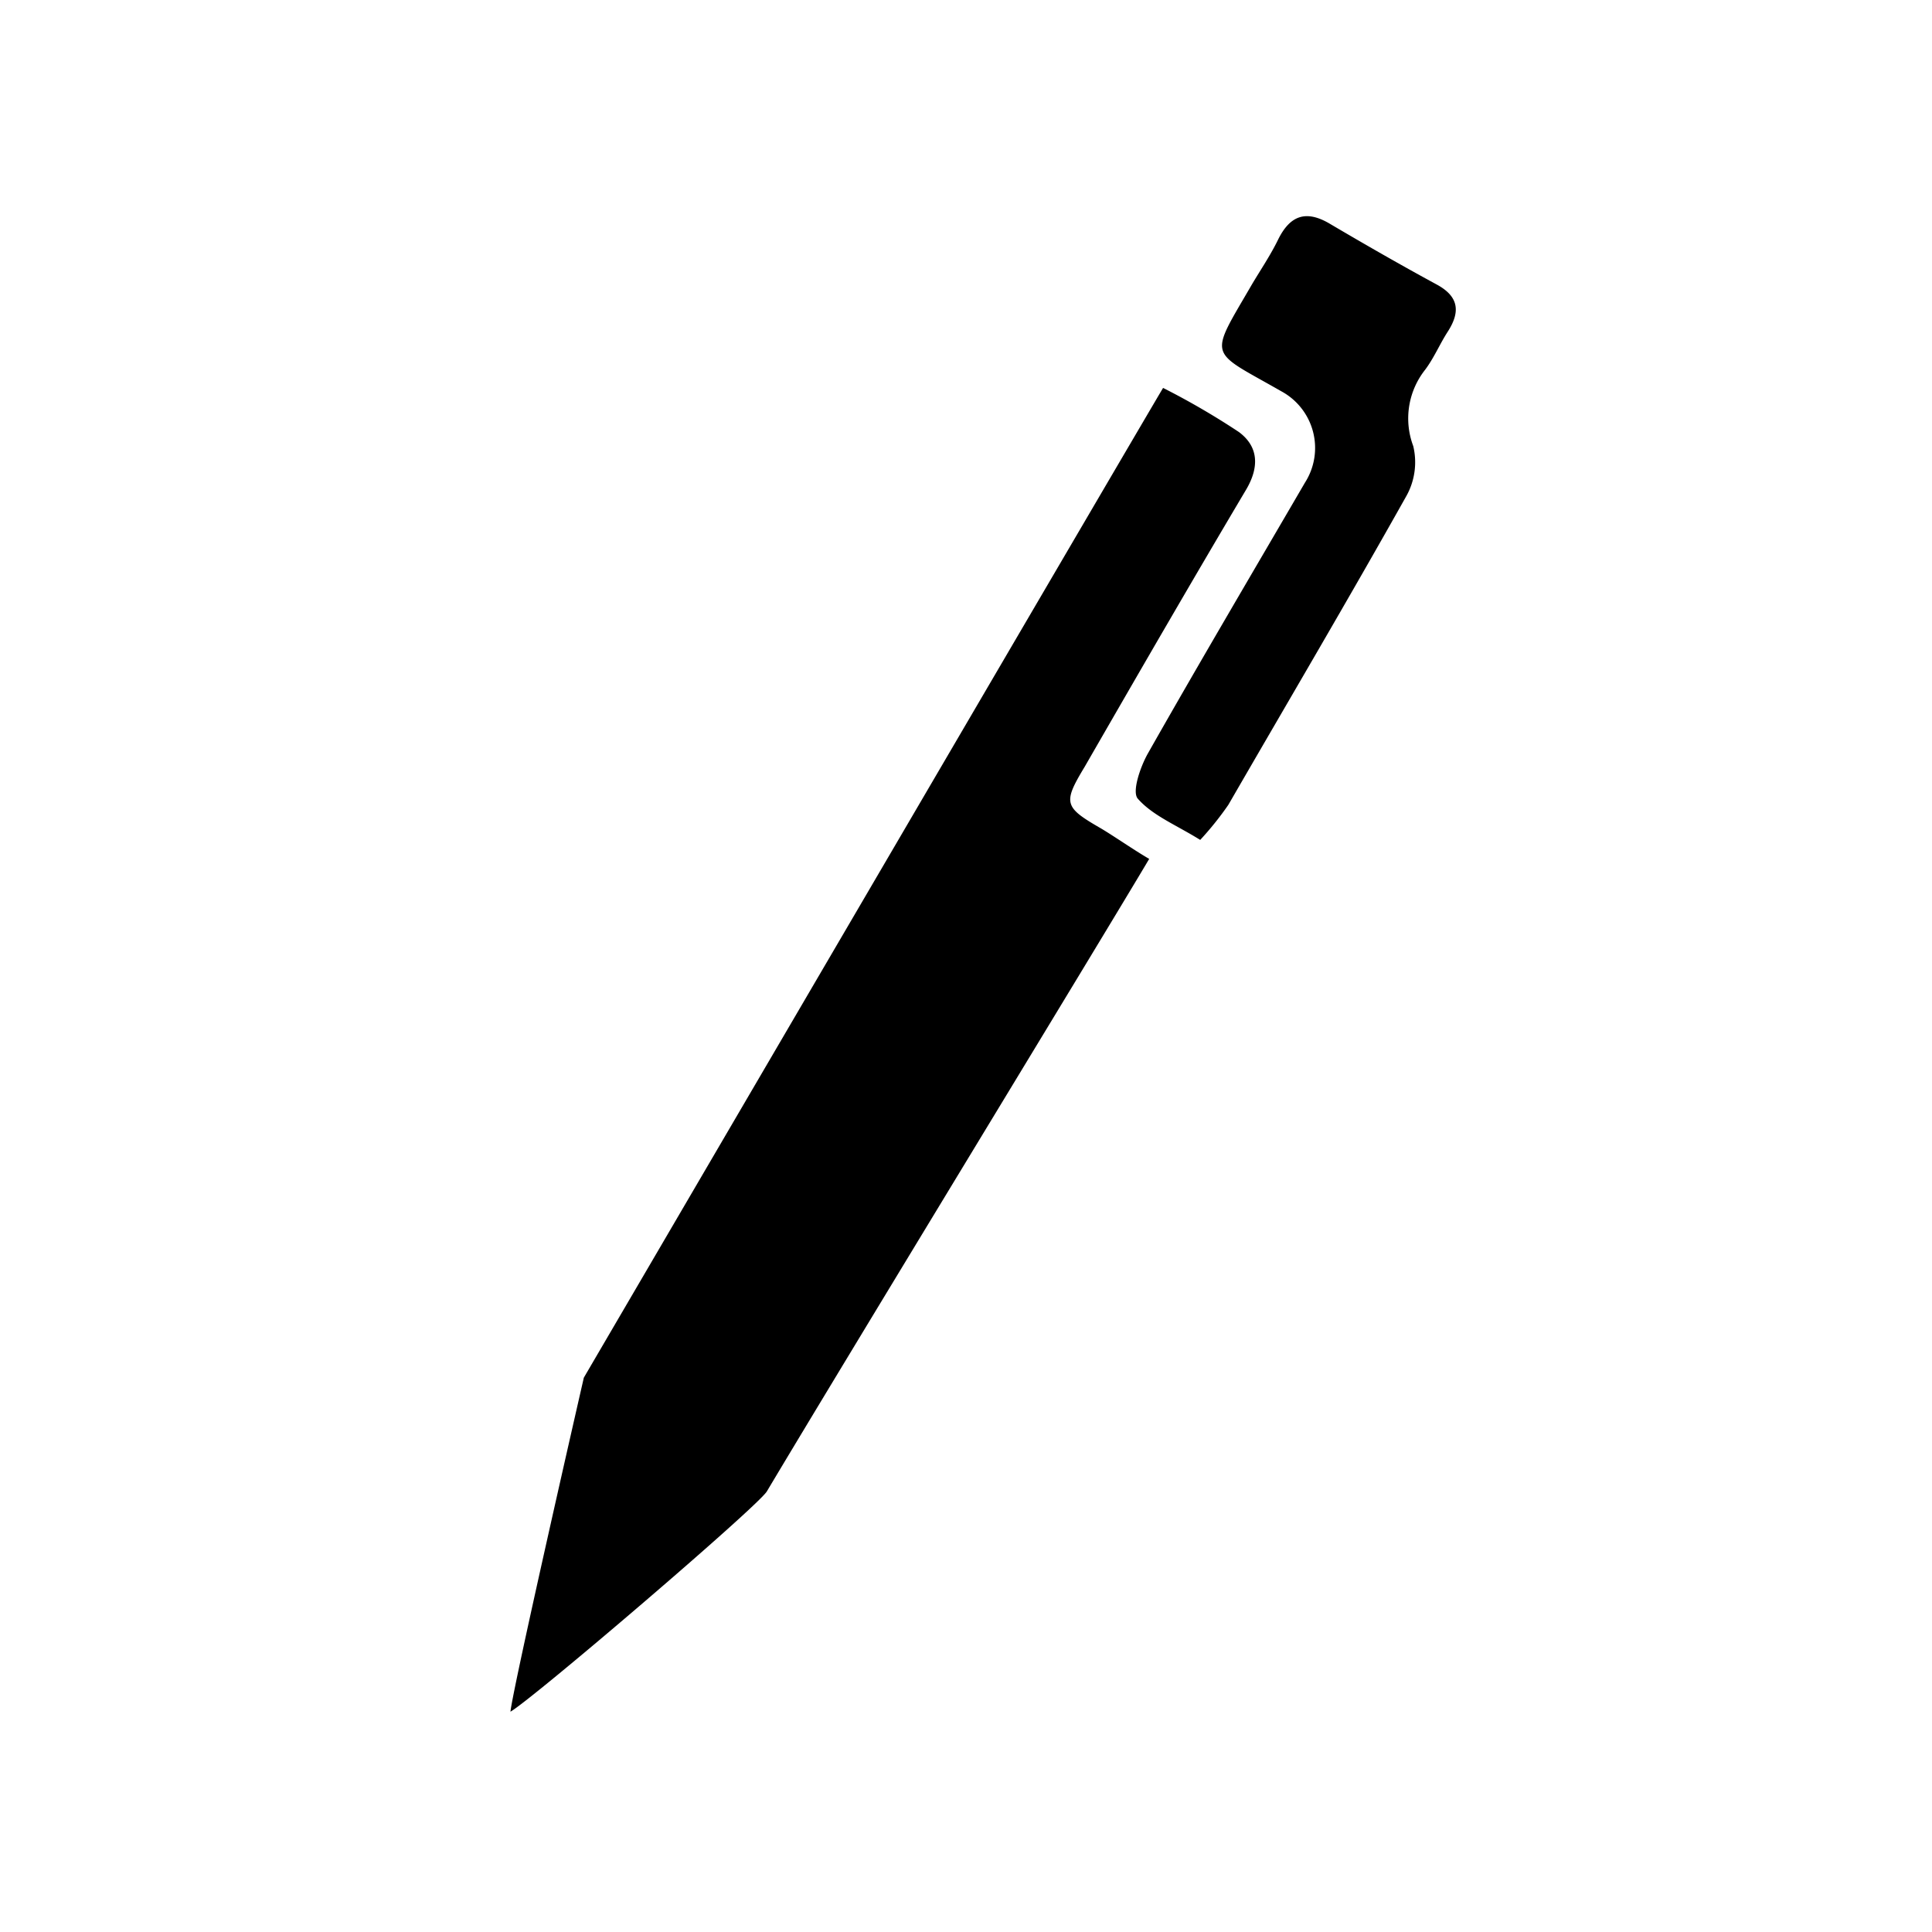 <svg viewBox="0 0 114 114" xmlns="http://www.w3.org/2000/svg" data-sanitized-data-name="Ebene 1" data-name="Ebene 1" id="Ebene_1"><path d="M64.91,48.85c.77.45,2,1.31,2.9,1.83C65,55.42,49.93,80.15,45.25,88c-.52.88-13.84,12.27-15.13,13,.17-1.55,4.33-19.71,4.33-19.71s33.76-57.74,34.18-58.4a44.28,44.28,0,0,1,4.47,2.6c1.16.86,1.22,2.06.43,3.4C70.3,34.33,67.14,39.8,64,45.25,62.72,47.37,62.78,47.62,64.91,48.85ZM84.76,16.78c-2.12-1.15-4.21-2.35-6.28-3.57-1.41-.84-2.36-.51-3.07.94-.44.9-1,1.73-1.52,2.6-2.59,4.47-2.63,3.85,1.7,6.33A3.8,3.8,0,0,1,77,28.48c-3.1,5.32-6.23,10.62-9.28,16-.44.79-.94,2.25-.58,2.65.88,1,2.25,1.54,3.68,2.43a18.53,18.53,0,0,0,1.66-2.07C76,41.4,79.57,35.35,83,29.24a4.09,4.09,0,0,0,.39-2.92,4.63,4.63,0,0,1,.7-4.5c.52-.69.86-1.51,1.33-2.24C86.19,18.39,86.08,17.49,84.76,16.78Z"></path></svg>